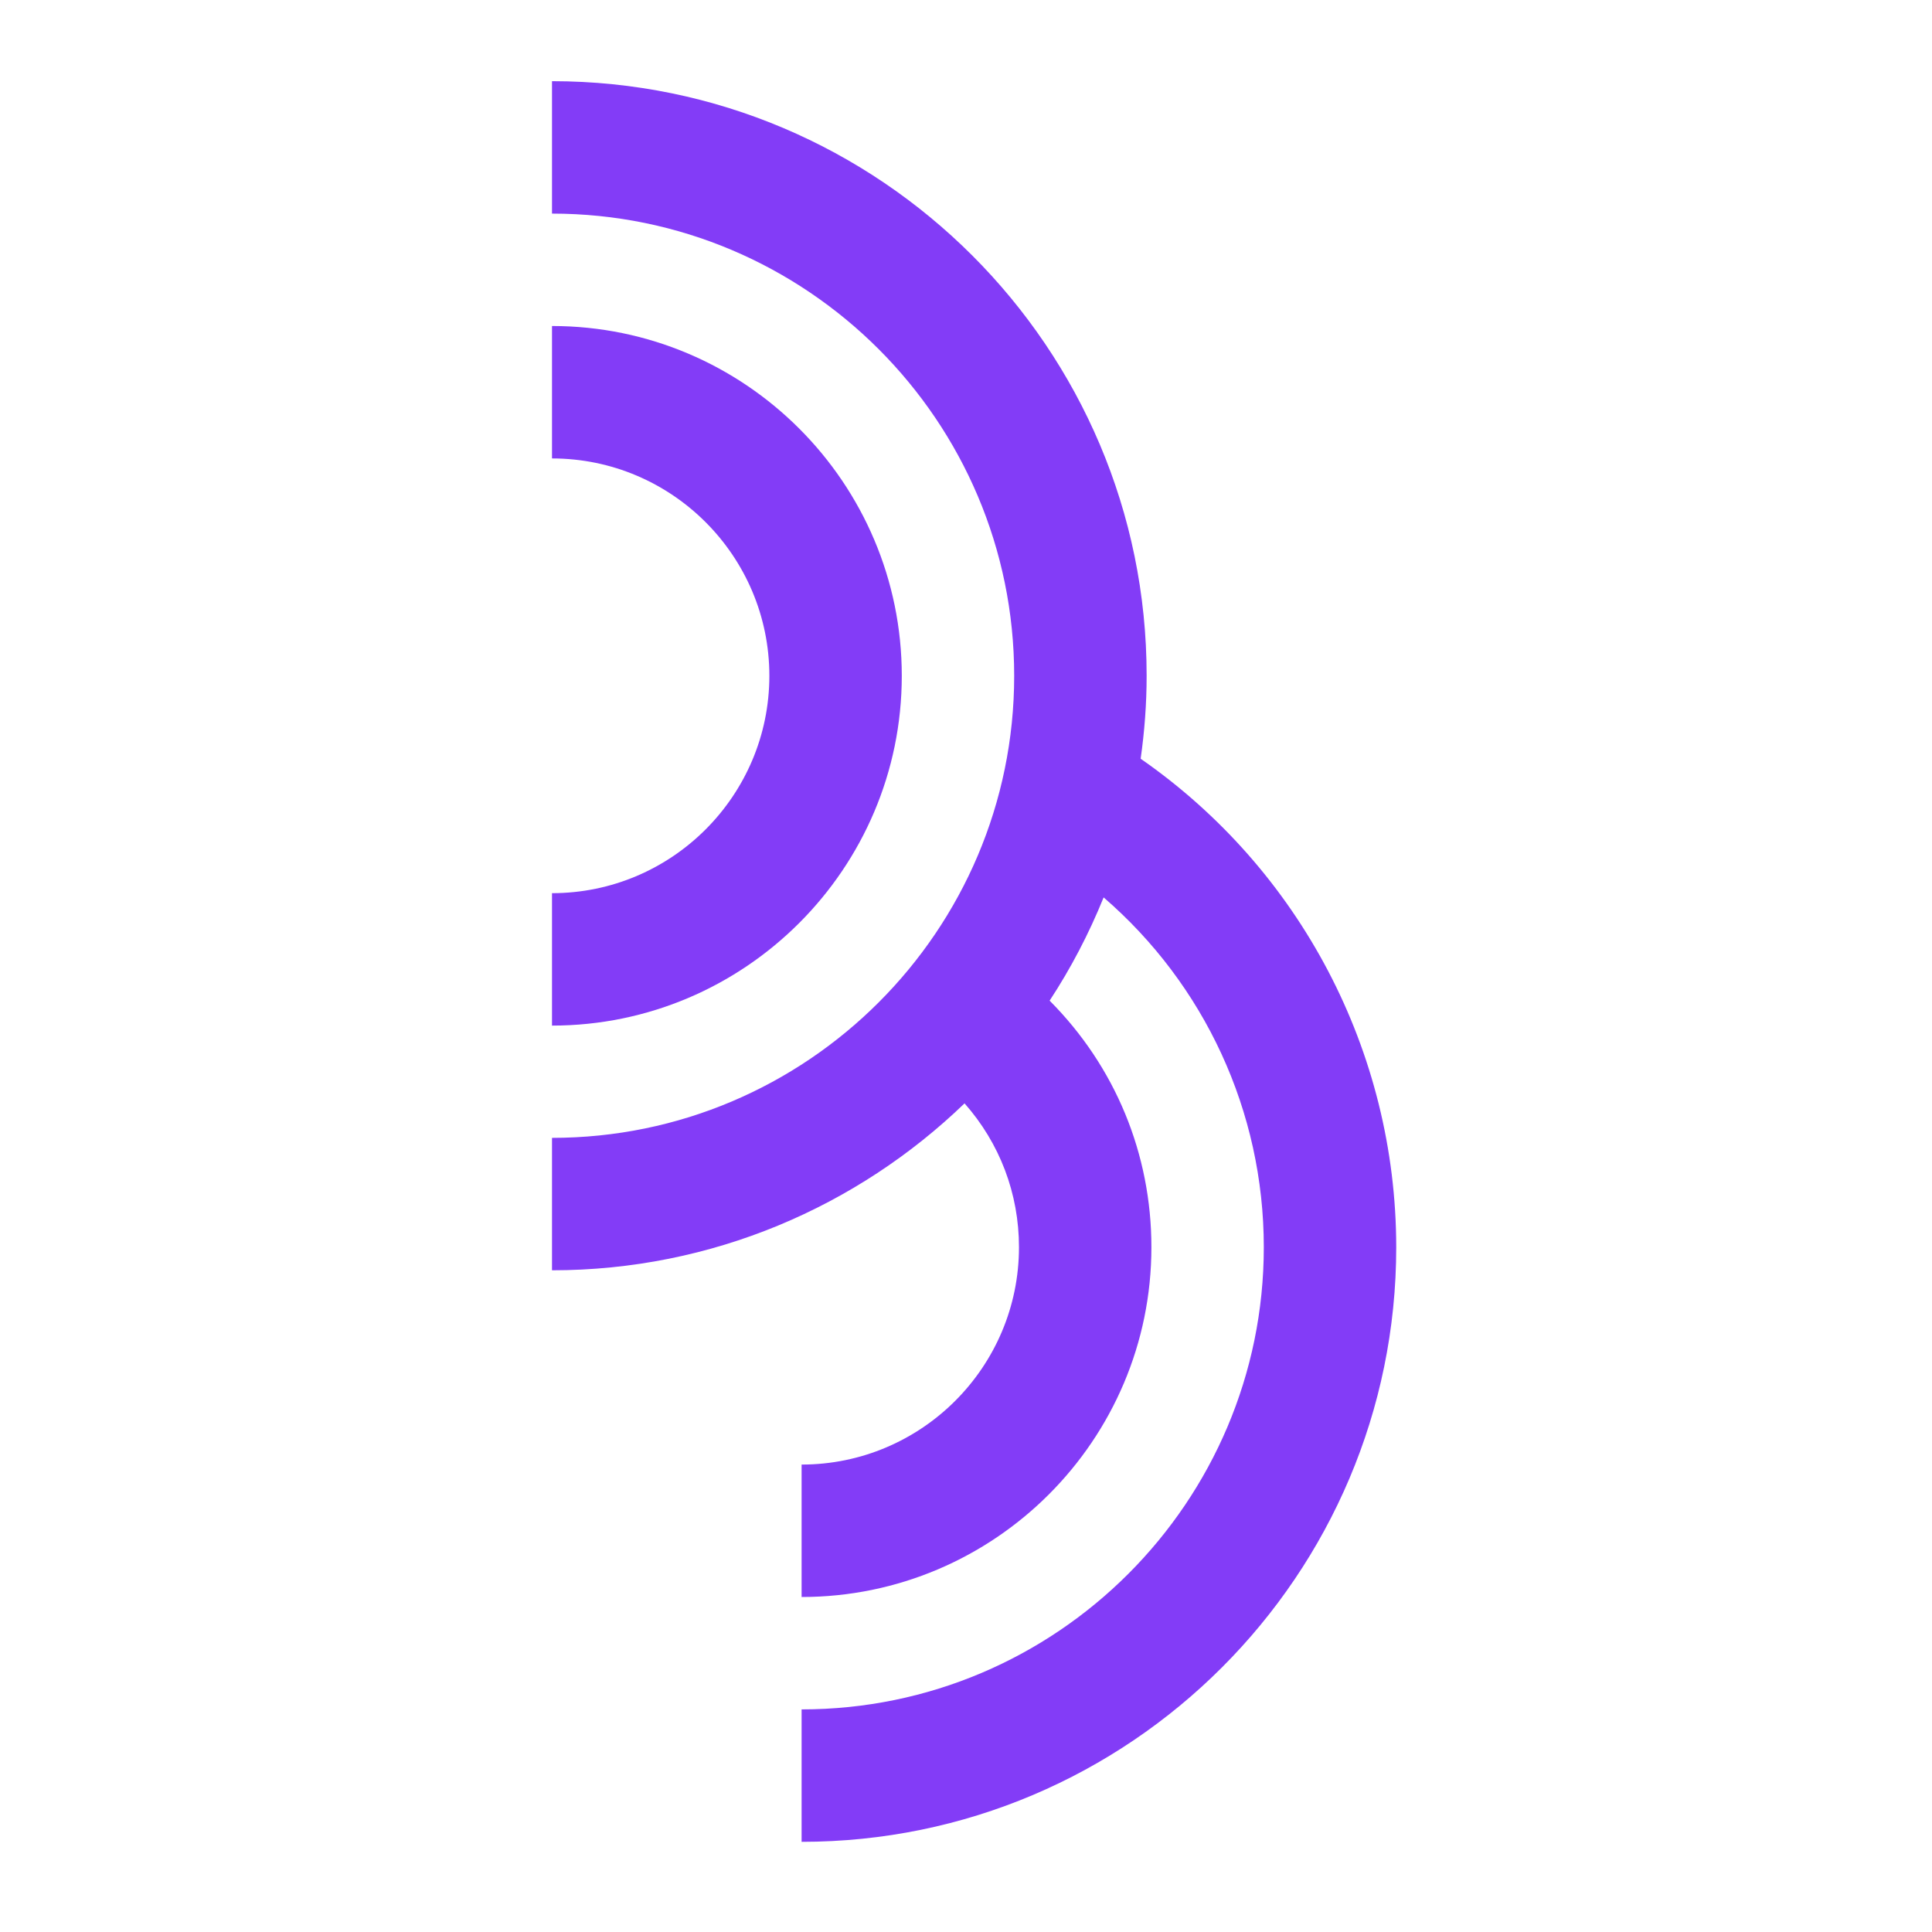 <?xml version="1.0" encoding="UTF-8"?> <svg xmlns="http://www.w3.org/2000/svg" width="119" height="119" viewBox="0 0 119 119" fill="none"><path d="M55.545 41.626C55.545 29.75 45.884 20.08 34 20.08V28.237C41.381 28.237 47.388 34.245 47.388 41.626C47.388 49.006 41.381 55.014 34 55.014V63.171C45.876 63.171 55.545 53.502 55.545 41.626Z" fill="#833CF7"></path><path d="M70.258 46.734C70.495 45.059 70.626 43.358 70.626 41.617C70.626 21.429 54.197 5 34 5V13.157C49.693 13.157 62.468 25.924 62.468 41.626C62.468 57.327 49.693 70.086 34 70.086V78.243C43.857 78.243 52.816 74.32 59.411 67.961C61.578 70.413 62.763 73.519 62.763 76.821C62.763 84.201 56.755 90.209 49.374 90.209V98.366C61.251 98.366 70.92 88.705 70.92 76.821C70.92 71.083 68.697 65.697 64.651 61.634C65.959 59.64 67.07 57.515 67.977 55.275C74.173 60.621 77.843 68.443 77.843 76.821C77.843 92.514 65.076 105.289 49.374 105.289V113.446C69.571 113.446 86 97.018 86 76.821C85.992 64.732 80.05 53.534 70.258 46.734Z" fill="#833CF7"></path></svg> 